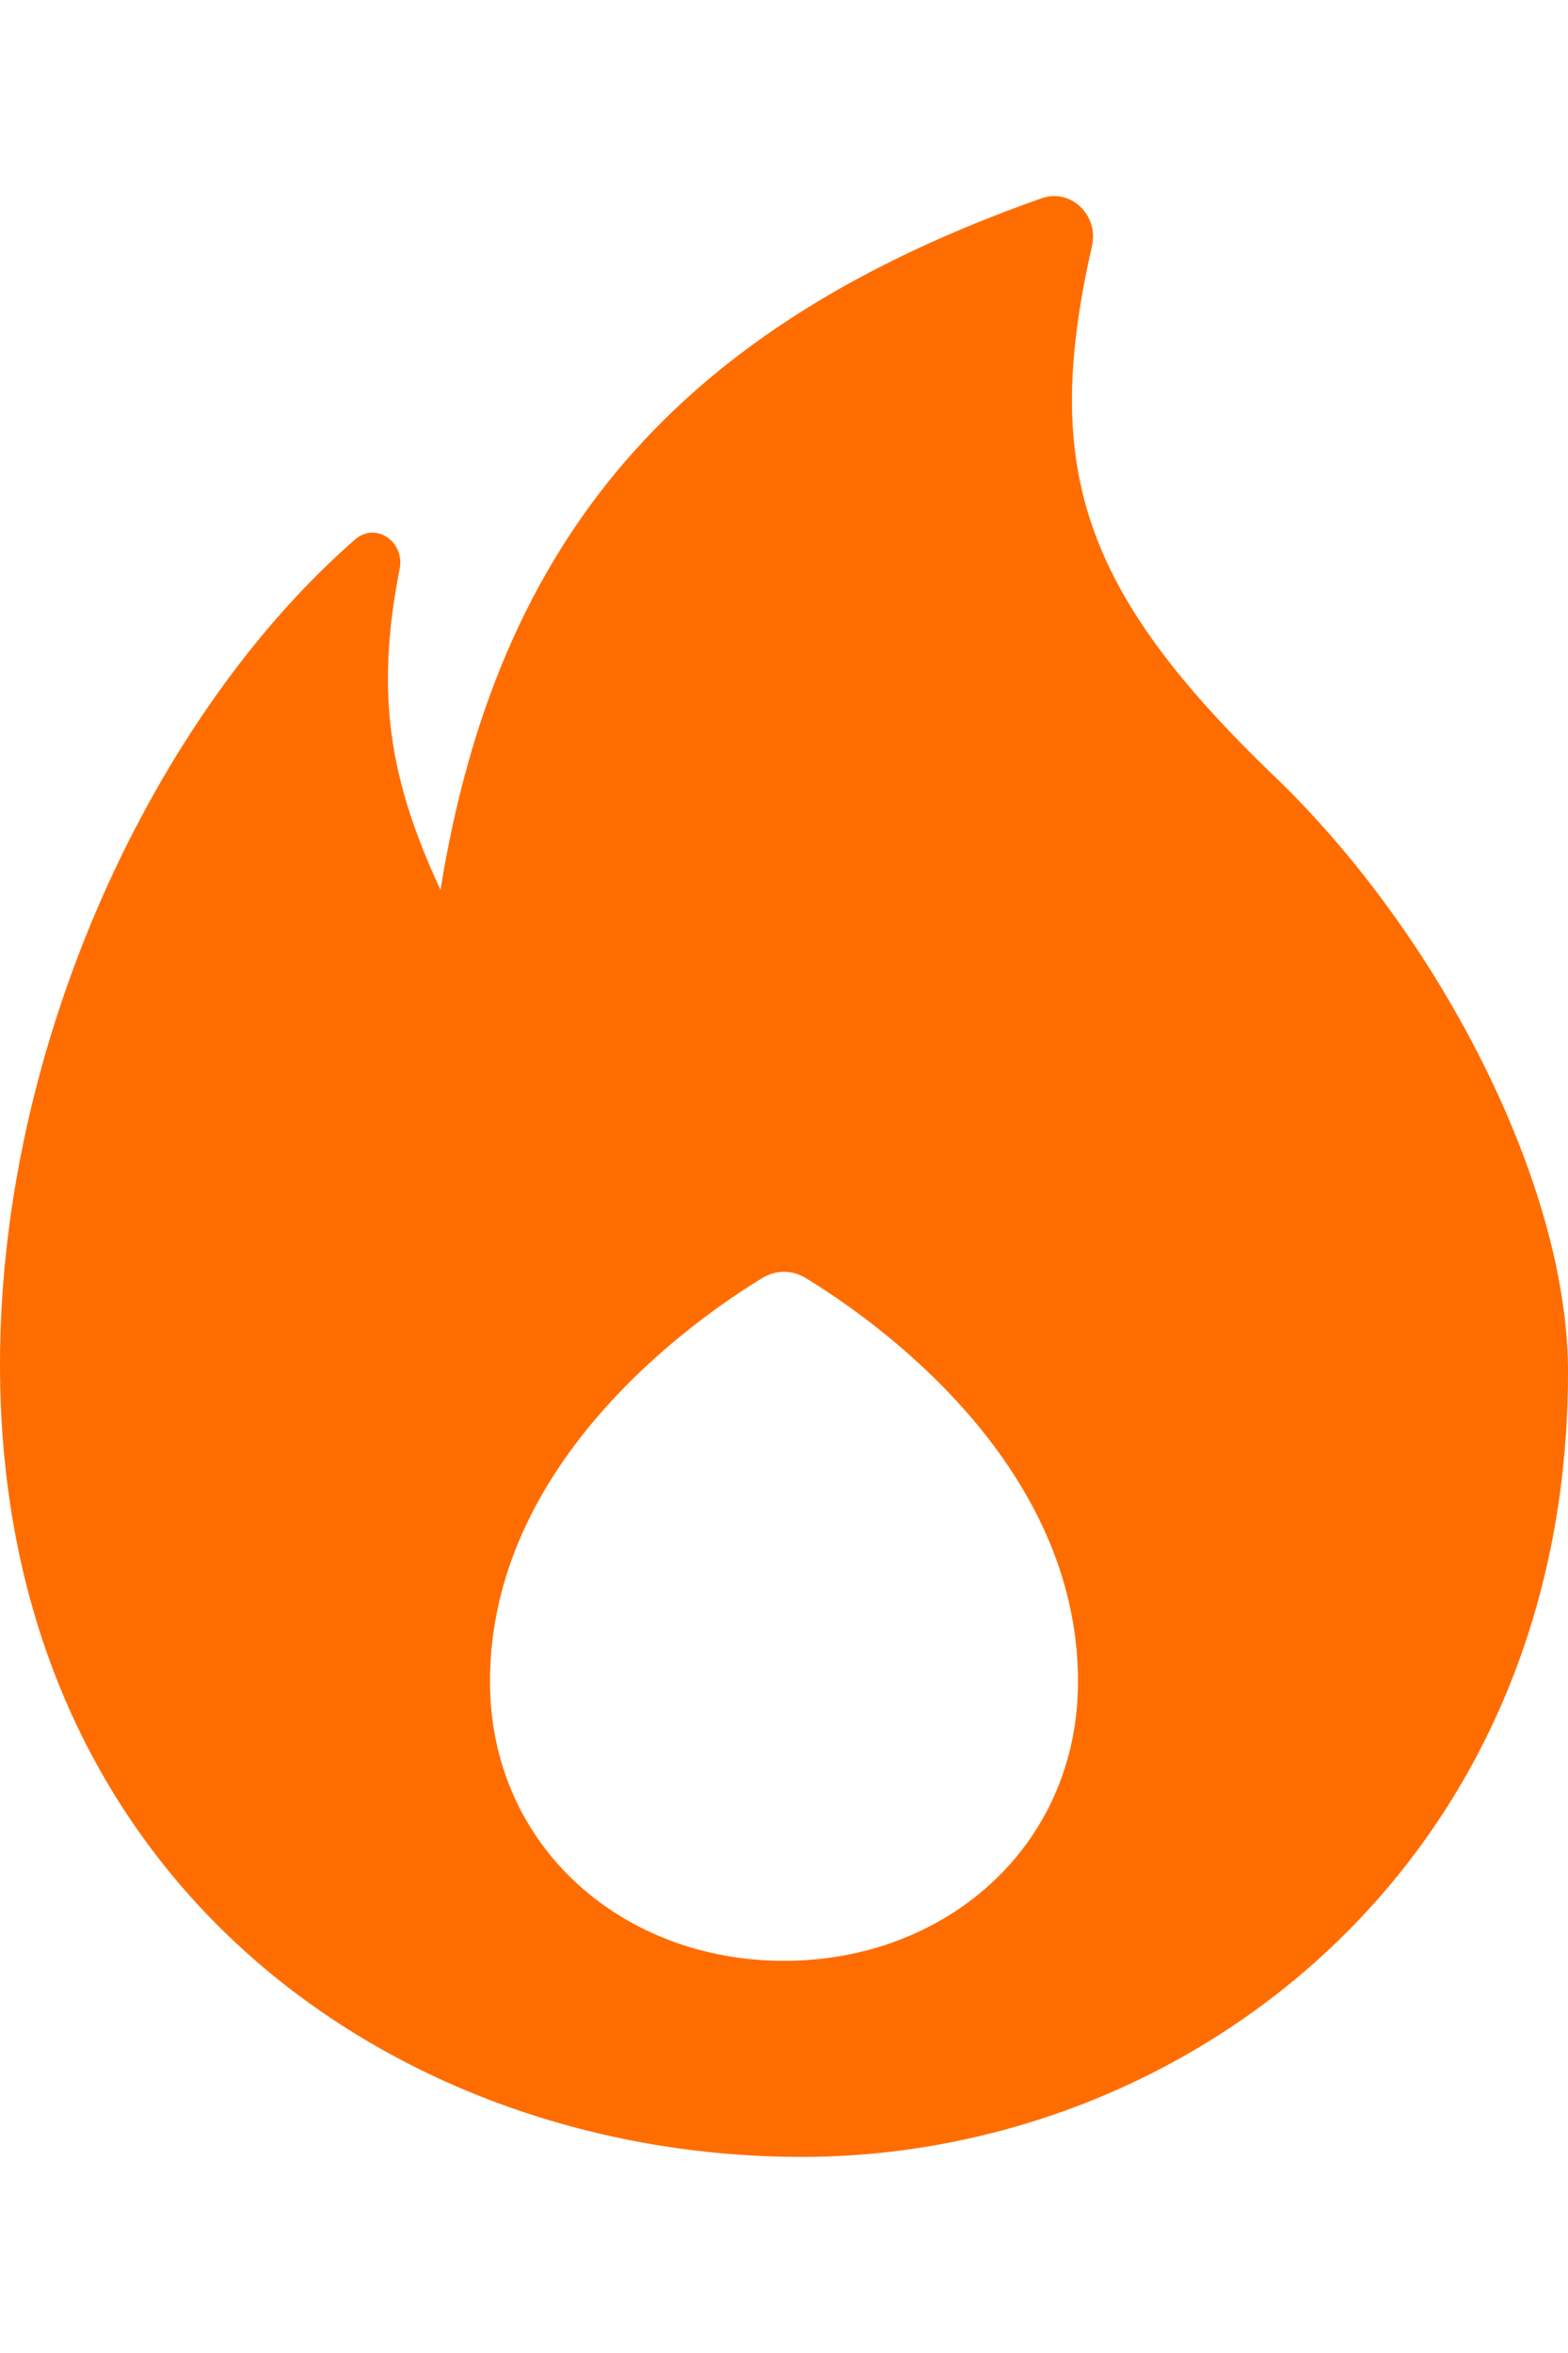 <?xml version="1.0" encoding="UTF-8"?> <svg xmlns="http://www.w3.org/2000/svg" width="16" height="24" viewBox="0 0 16 24" fill="none"> <path fill-rule="evenodd" clip-rule="evenodd" d="M10.63 2.022C6.923 3.327 5.071 5.496 4.495 9.077C3.991 7.989 3.819 7.113 4.078 5.804C4.133 5.527 3.836 5.318 3.624 5.502C1.582 7.281 3.01118e-06 10.63 0 13.919C-4.85063e-06 19.218 4.069 22 8.182 22C12.106 22 16 19.023 16 13.992C16 12.079 14.678 9.524 13.005 7.919C11.007 6.001 10.635 4.745 11.143 2.508C11.213 2.197 10.928 1.918 10.63 2.022ZM8 20C9.657 20 11 18.825 11 17.151C11 14.914 8.916 13.458 8.222 13.036C8.084 12.951 7.916 12.951 7.778 13.036C7.084 13.458 5 14.914 5 17.151C5 18.825 6.343 20 8 20Z" fill="#FF6D00"></path> </svg> 